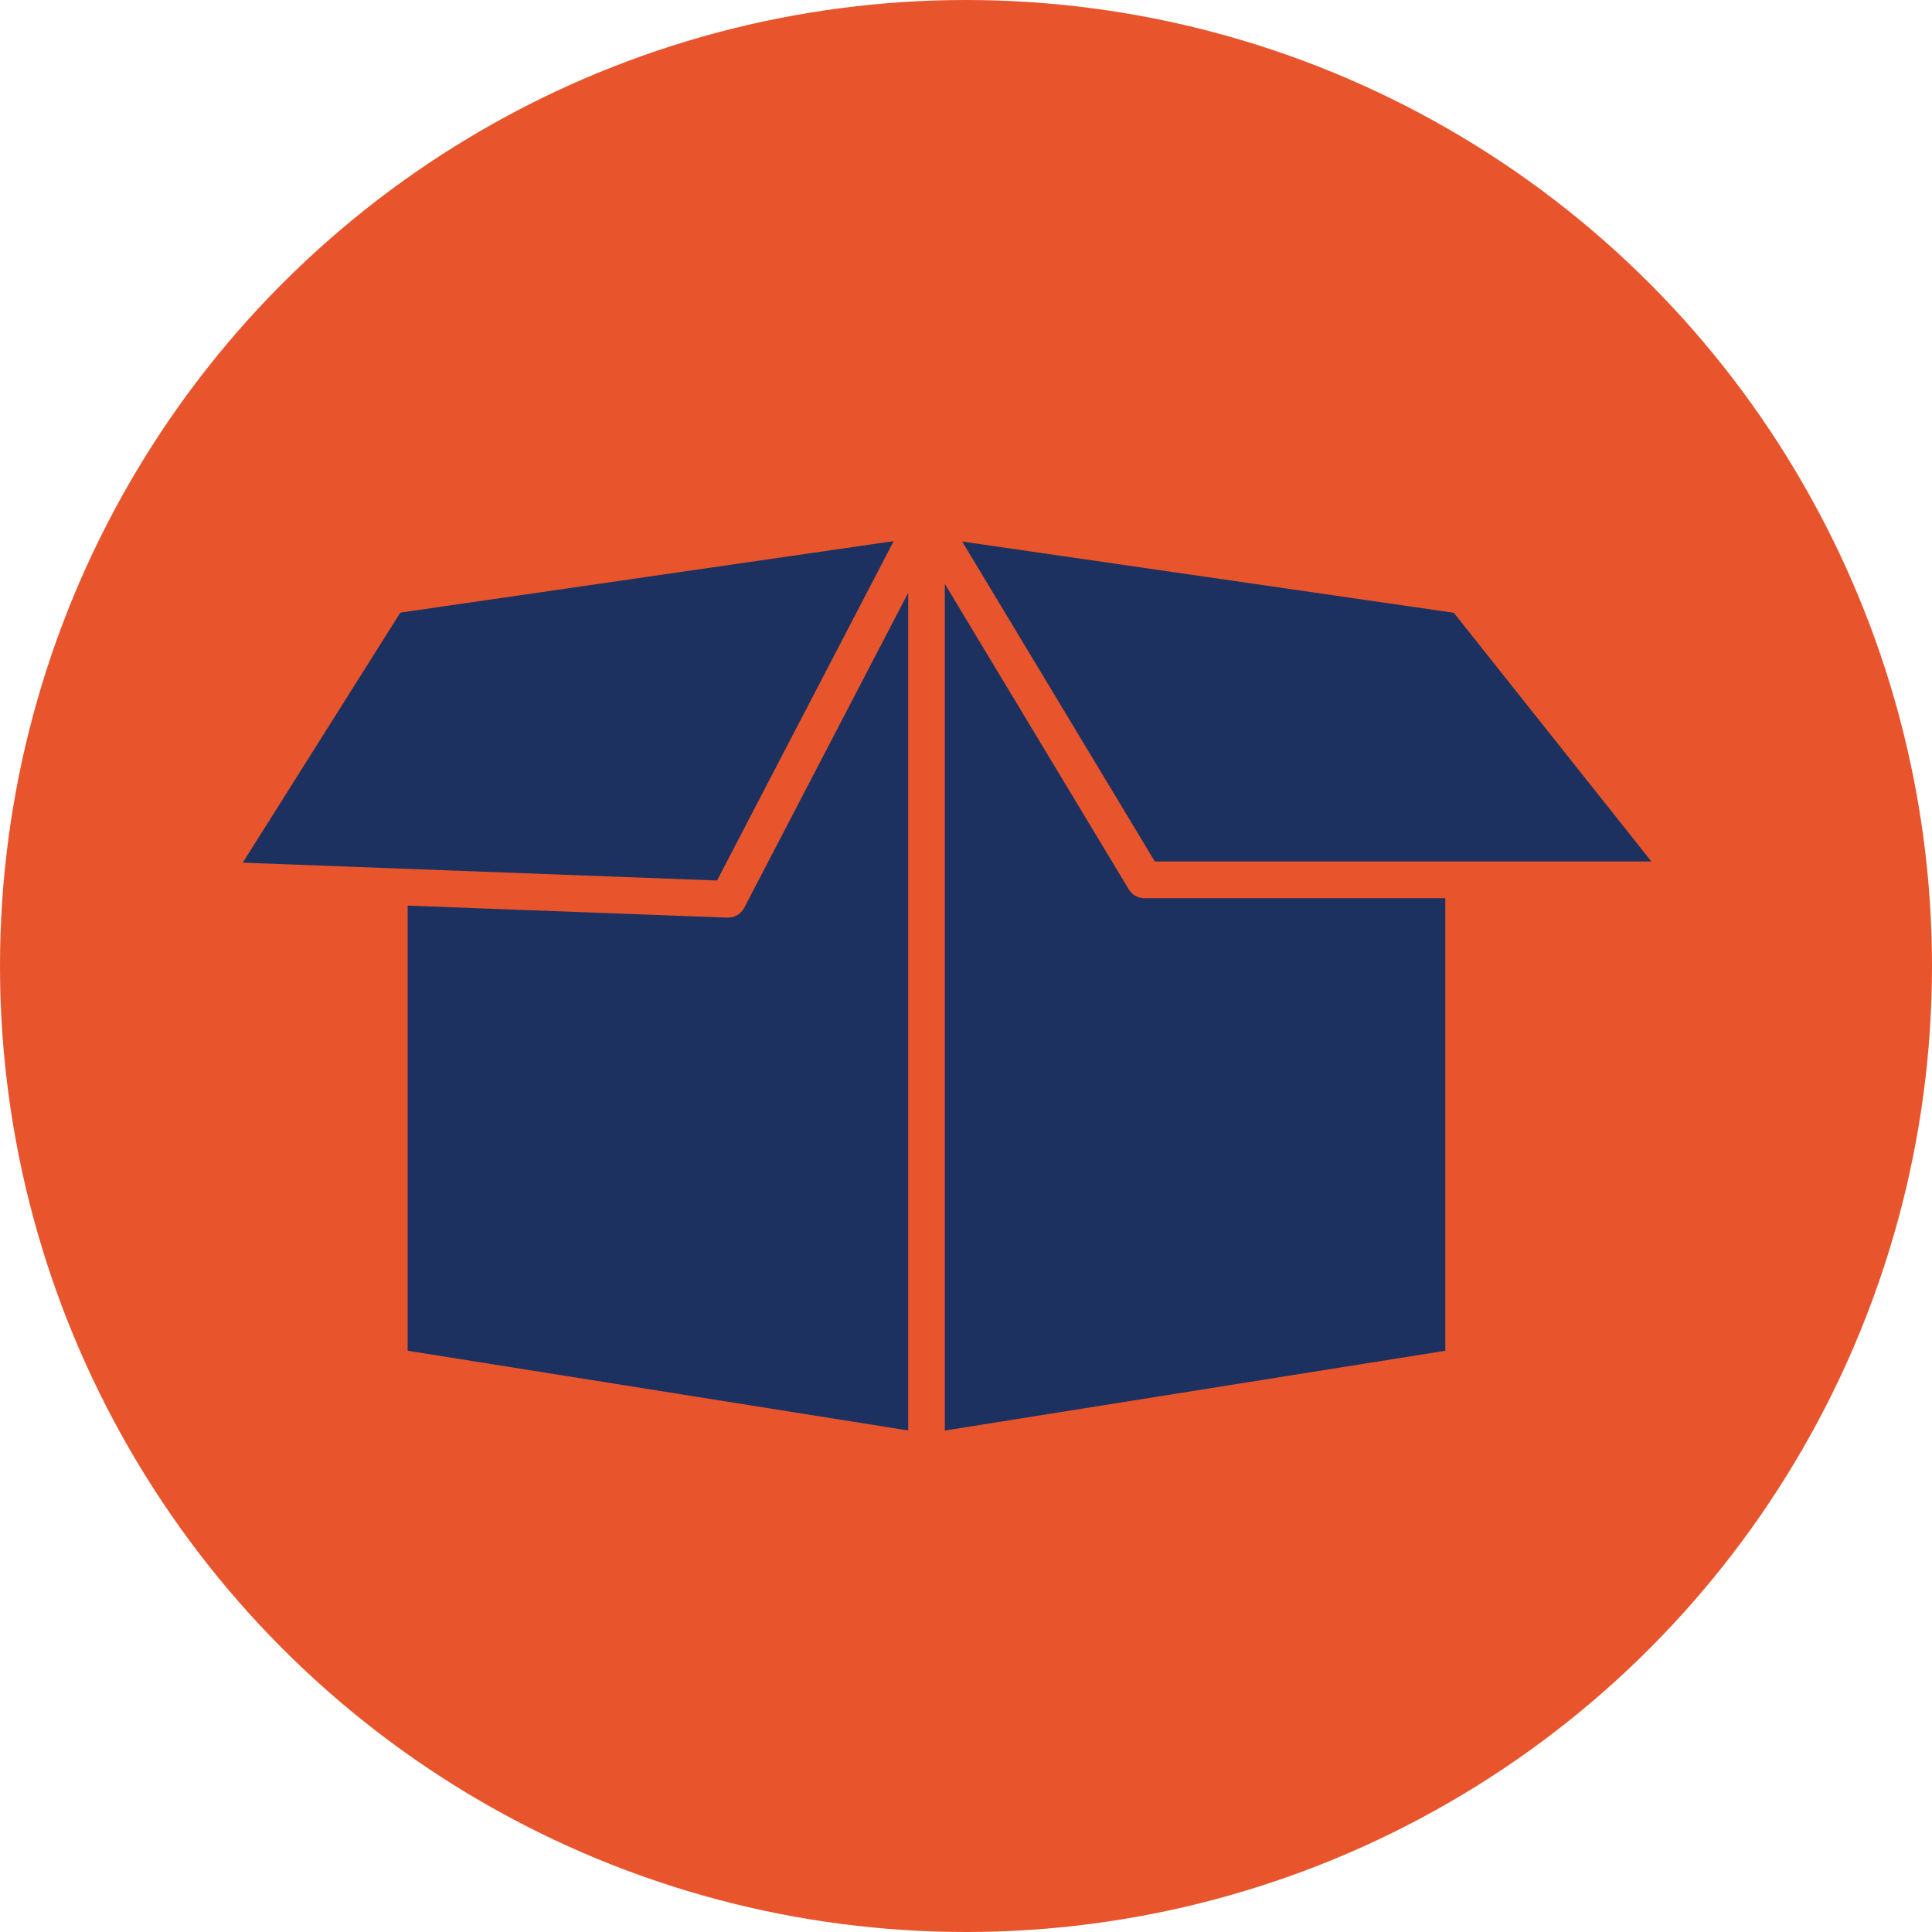<svg id="Layer_1" data-name="Layer 1" xmlns="http://www.w3.org/2000/svg" viewBox="0 0 144.858 144.858">
  <defs>
    <style>
      .cls-1 {
        fill: #e8552d;
      }

      .cls-2 {
        fill: #1c315f;
      }
    </style>
  </defs>
  <title>icones_Emb</title>
  <circle class="cls-1" cx="72.429" cy="72.429" r="72.429"/>
  <g>
    <path class="cls-2" d="M99.615,81.9a1.376,1.376,0,0,1-1.178-.666l-13.79-22.9v63.48l37.524-5.982V81.9Z" transform="translate(-13.805 -14.554)"/>
    <path class="cls-2" d="M81.9,59,69.607,82.615a1.375,1.375,0,0,1-1.22.74h-.052l-23.964-.9v33.375L81.9,121.81Z" transform="translate(-13.805 -14.554)"/>
    <polygon class="cls-2" points="123.818 64.592 109.003 45.945 72.142 40.603 86.587 64.592 123.818 64.592"/>
    <polygon class="cls-2" points="53.764 66.019 67.007 40.572 30.017 45.932 18.201 64.682 53.764 66.019"/>
  </g>
</svg>
